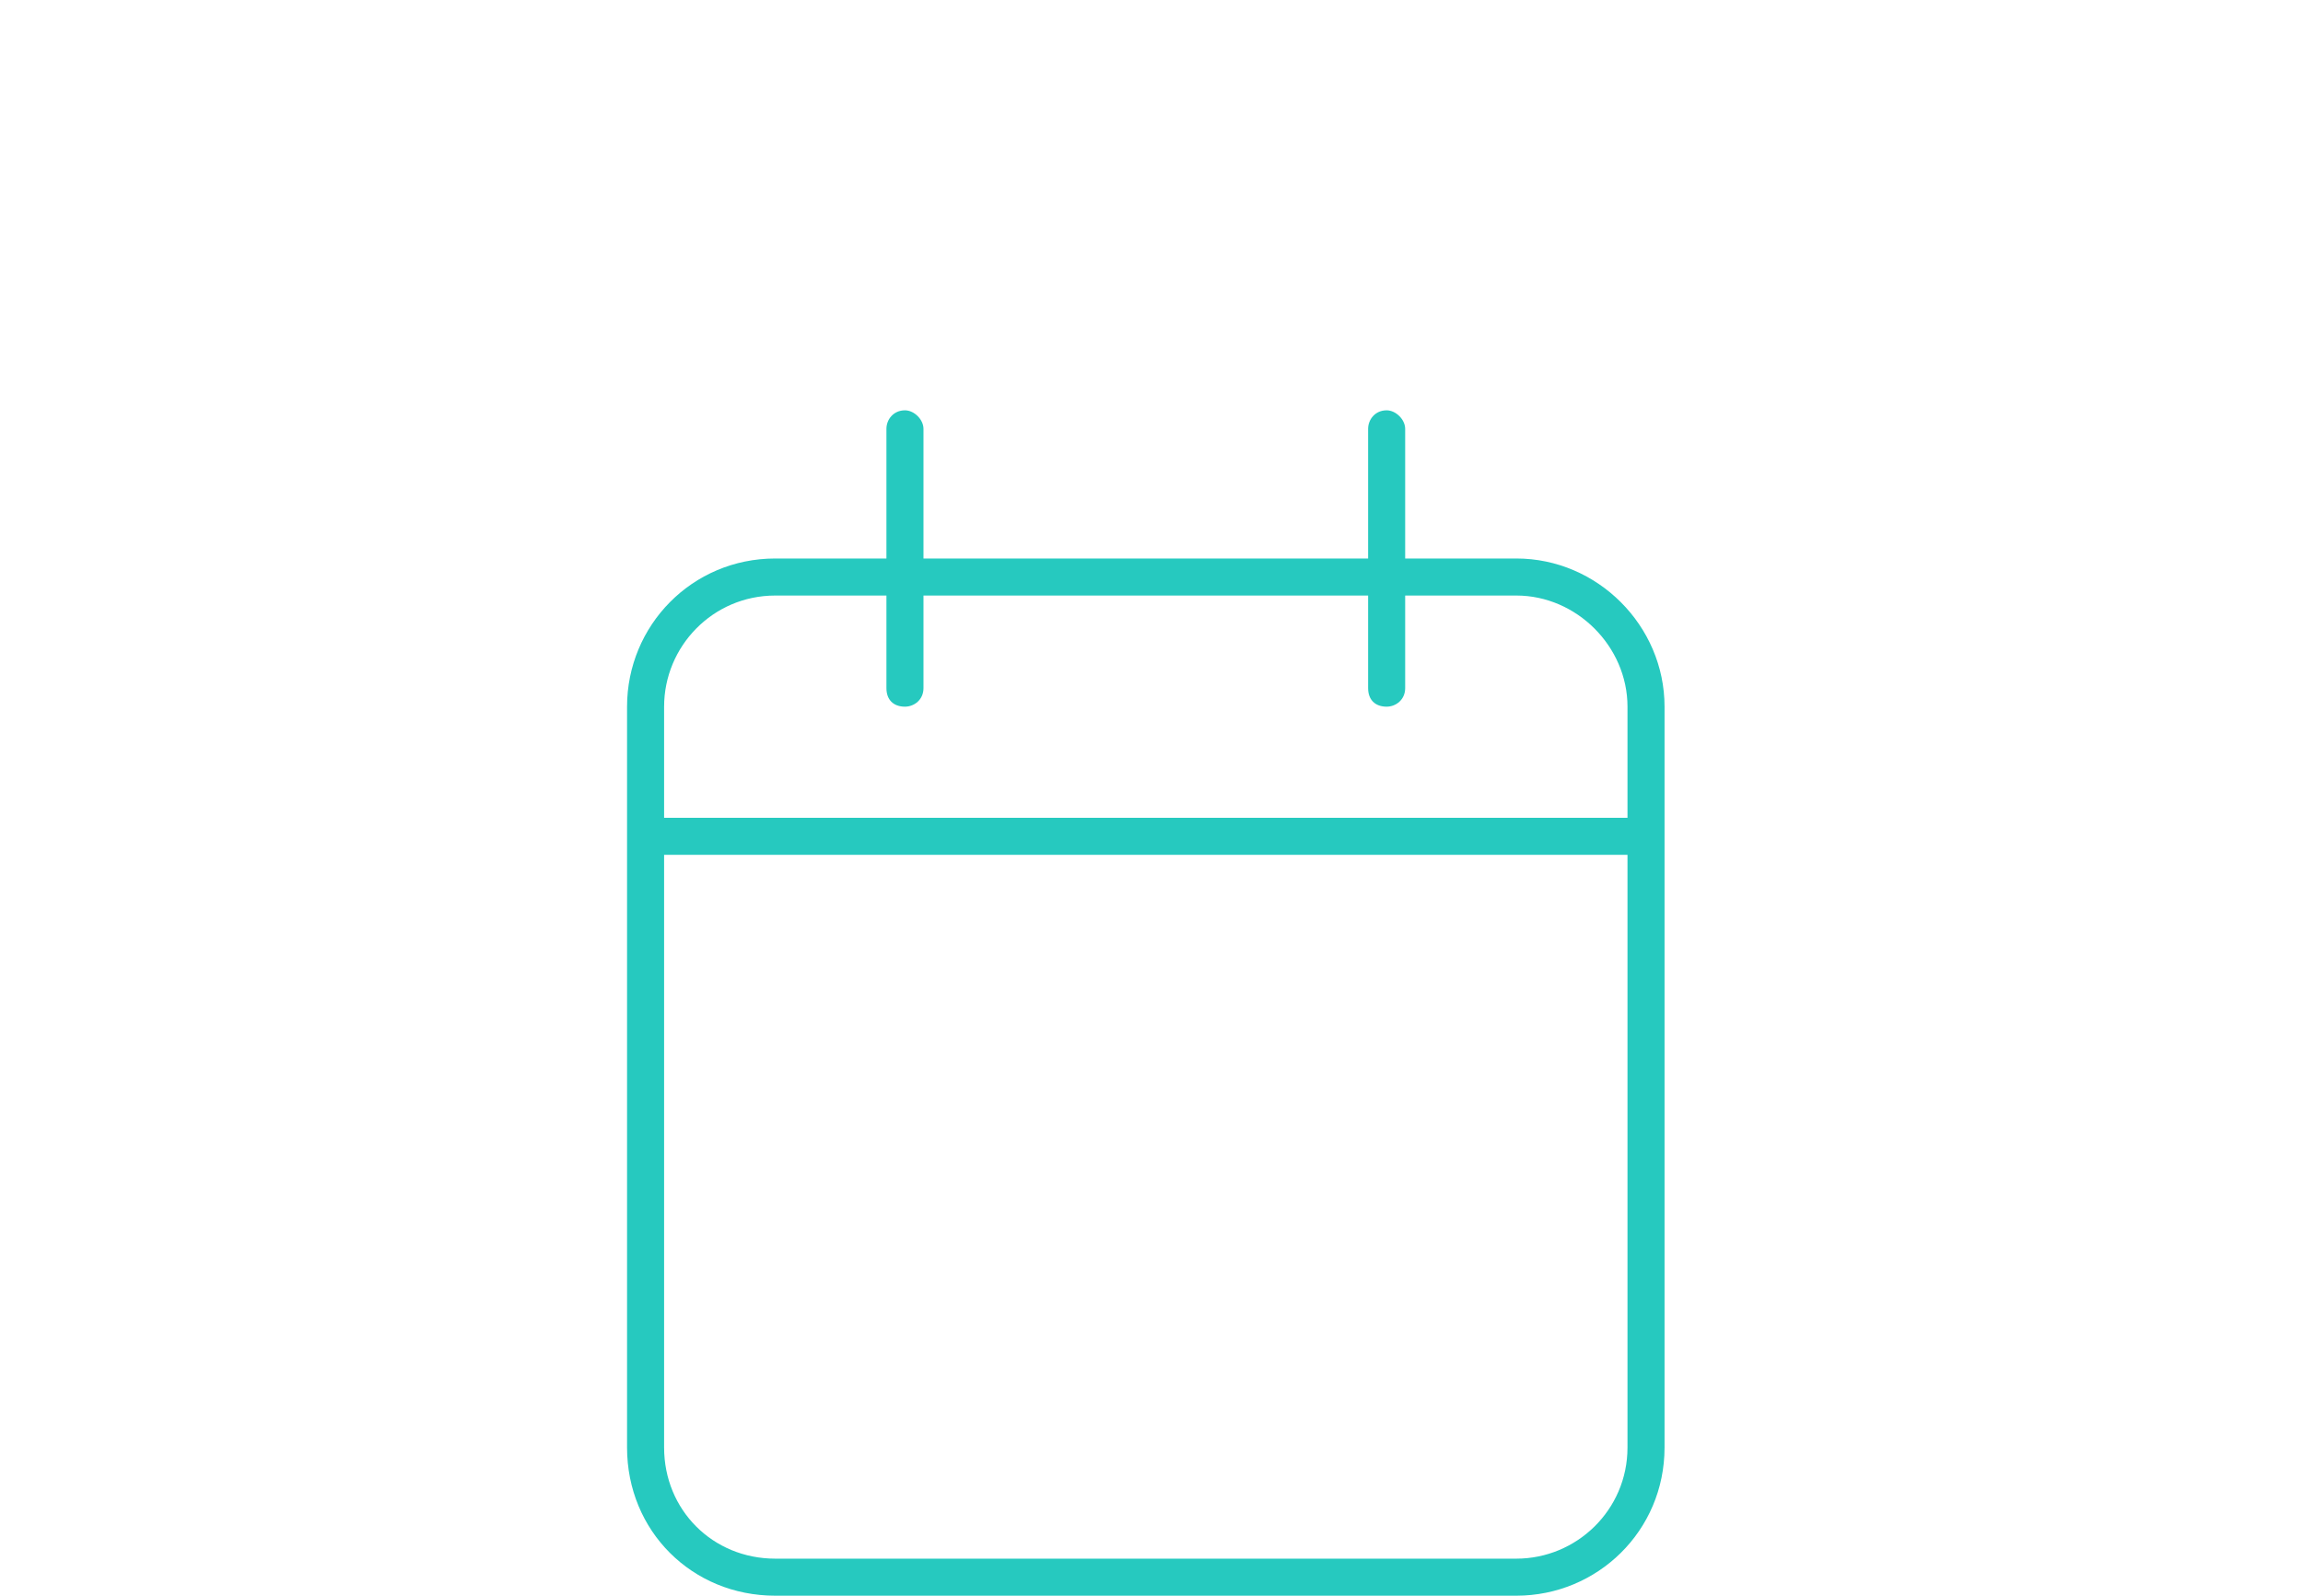 <?xml version="1.0" encoding="UTF-8"?>
<svg xmlns="http://www.w3.org/2000/svg" width="101" height="70" viewBox="0 0 101 70" fill="none">
  <path d="M39.688 18C40.094 18 40.5 18.406 40.5 18.812V24.5H60V18.812C60 18.406 60.305 18 60.812 18C61.219 18 61.625 18.406 61.625 18.812V24.5H66.5C70.055 24.5 73 27.445 73 31V63.5C73 67.156 70.055 70 66.5 70H34C30.344 70 27.5 67.156 27.5 63.5V31C27.5 27.445 30.344 24.5 34 24.5H38.875V18.812C38.875 18.406 39.18 18 39.688 18ZM71.375 37.5H29.125V63.5C29.125 66.242 31.258 68.375 34 68.375H66.5C69.141 68.375 71.375 66.242 71.375 63.5V37.5ZM38.875 30.188V26.125H34C31.258 26.125 29.125 28.359 29.125 31V35.875H71.375V31C71.375 28.359 69.141 26.125 66.5 26.125H61.625V30.188C61.625 30.695 61.219 31 60.812 31C60.305 31 60 30.695 60 30.188V26.125H40.5V30.188C40.5 30.695 40.094 31 39.688 31C39.18 31 38.875 30.695 38.875 30.188Z" fill="#26C9BF"></path>
</svg>
